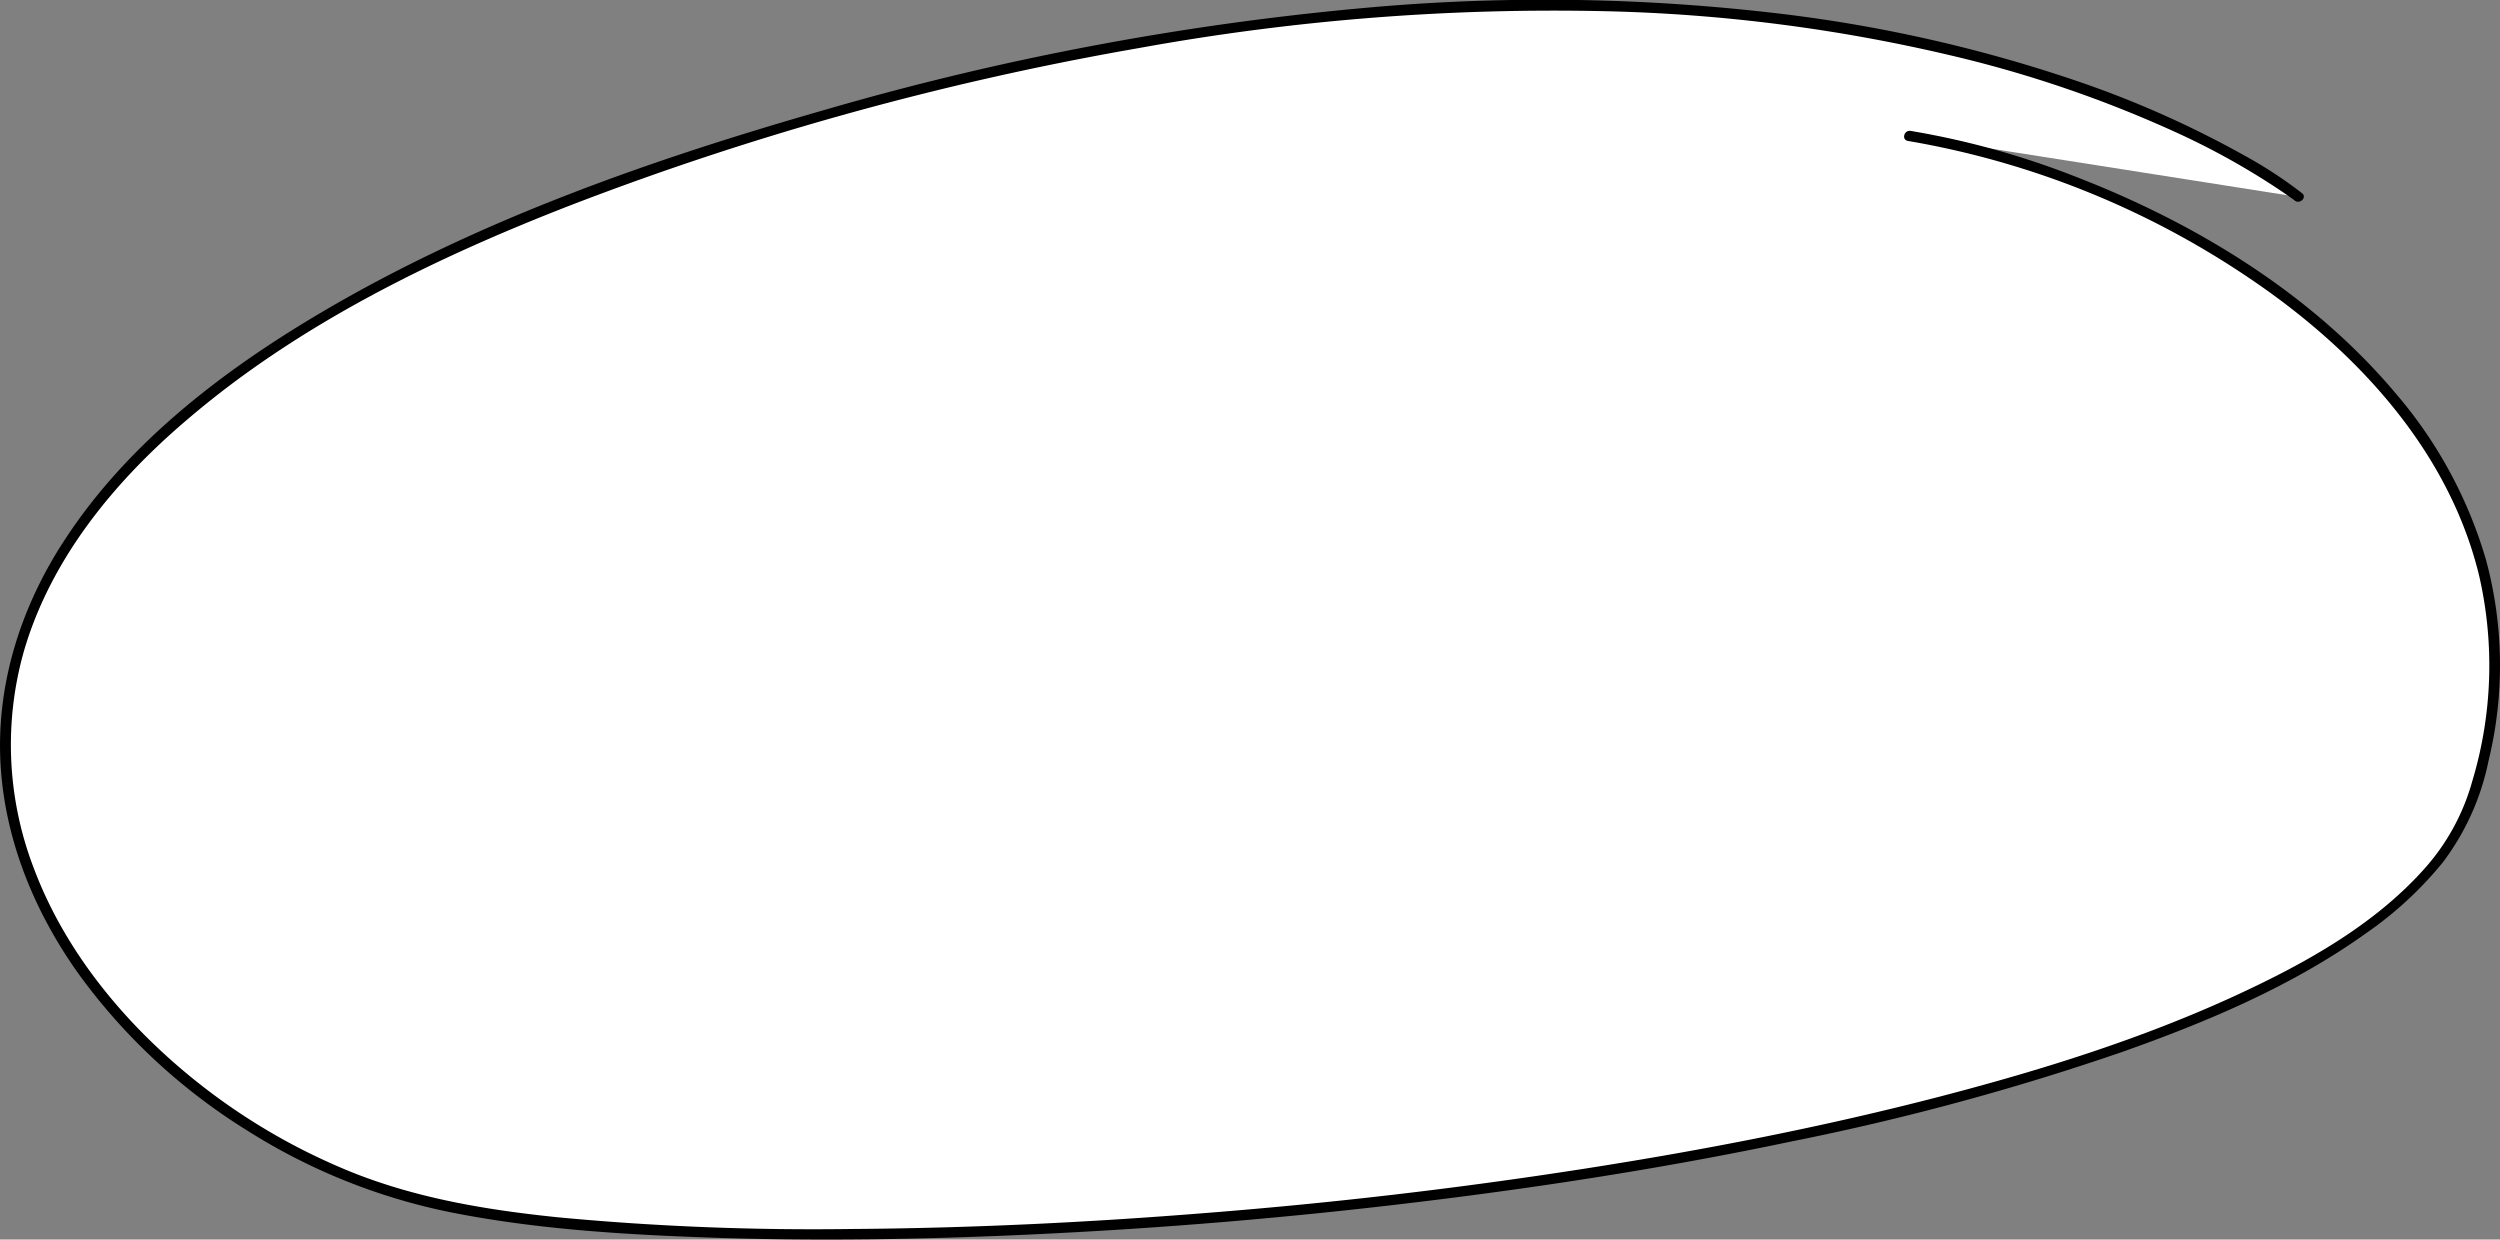 <?xml version="1.0" encoding="UTF-8"?> <svg xmlns="http://www.w3.org/2000/svg" id="Слой_1" data-name="Слой 1" viewBox="0 0 368.76 182.84"><rect x="0" y="0" width="368.76" height="182.84" fill="#808080" stroke="none"/> <defs> <style>.cls-1{fill:#fff;}</style> </defs> <path class="cls-1" d="M339.05,29.06S266.31-29.57,105.41,22,2.6,160.25,59.92,176.48s286.86-2.78,304.89-59-44.24-91.2-83.15-97.45"></path> <path d="M339.59,28.52A63.94,63.94,0,0,0,331.17,23a148.83,148.83,0,0,0-25.23-11.19,214.68,214.68,0,0,0-42.69-9.71,293.42,293.42,0,0,0-61.22-1,420.64,420.64,0,0,0-80,15C96.39,23.43,70.74,32.36,47.66,45.93,33.11,54.48,19,65.21,9.65,79.47,3,89.53-.75,101.37.13,113.47c.79,11,5.17,21.4,11.54,30.29a88,88,0,0,0,24.88,23.05,89,89,0,0,0,29.59,11.94c12.22,2.47,24.79,3.29,37.23,3.75,16.51.62,33,.34,49.55-.45q27.9-1.32,55.66-4.67c18.65-2.24,37.23-5.13,55.62-9a376.39,376.39,0,0,0,48.85-13.22c12.52-4.43,25.1-9.73,35.95-17.5a54.47,54.47,0,0,0,11.31-10.44,37,37,0,0,0,6.76-15,59.54,59.54,0,0,0-.37-29.62,66,66,0,0,0-13.34-24.59C341,43.32,323.82,32.86,306,26a121.26,121.26,0,0,0-24.16-6.69c-1-.16-1.39,1.32-.41,1.48a128.27,128.27,0,0,1,50.13,20.09c15.68,10.5,29.67,25.39,34.16,44.2a59.19,59.19,0,0,1-1.06,30.18A32.27,32.27,0,0,1,358,127.7c-7.46,8.59-17.92,14.38-28.12,19.09-13.95,6.44-28.74,11.05-43.59,14.92-17.34,4.51-34.95,7.93-52.65,10.69q-27.67,4.31-55.62,6.51c-17.42,1.4-34.89,2.25-52.37,2.37a401.62,401.62,0,0,1-43.32-1.72c-10.42-1.07-20.78-2.77-30.55-6.7a91.92,91.92,0,0,1-28.2-18c-8-7.47-14.77-16.55-18.62-26.87A50.69,50.69,0,0,1,3.59,95.83C7.6,82.3,16.92,71,27.49,62,44,47.83,64.12,38.06,84.26,30.24A445.4,445.4,0,0,1,168,7.09a341.92,341.92,0,0,1,69.08-5.43,245.84,245.84,0,0,1,50.69,6.52A177.72,177.72,0,0,1,320.7,19.4a108.64,108.64,0,0,1,16,8.92c.49.34,1,.68,1.44,1a3.07,3.07,0,0,1,.34.26c.76.61,1.86-.47,1.08-1.09Z"></path> </svg> 
